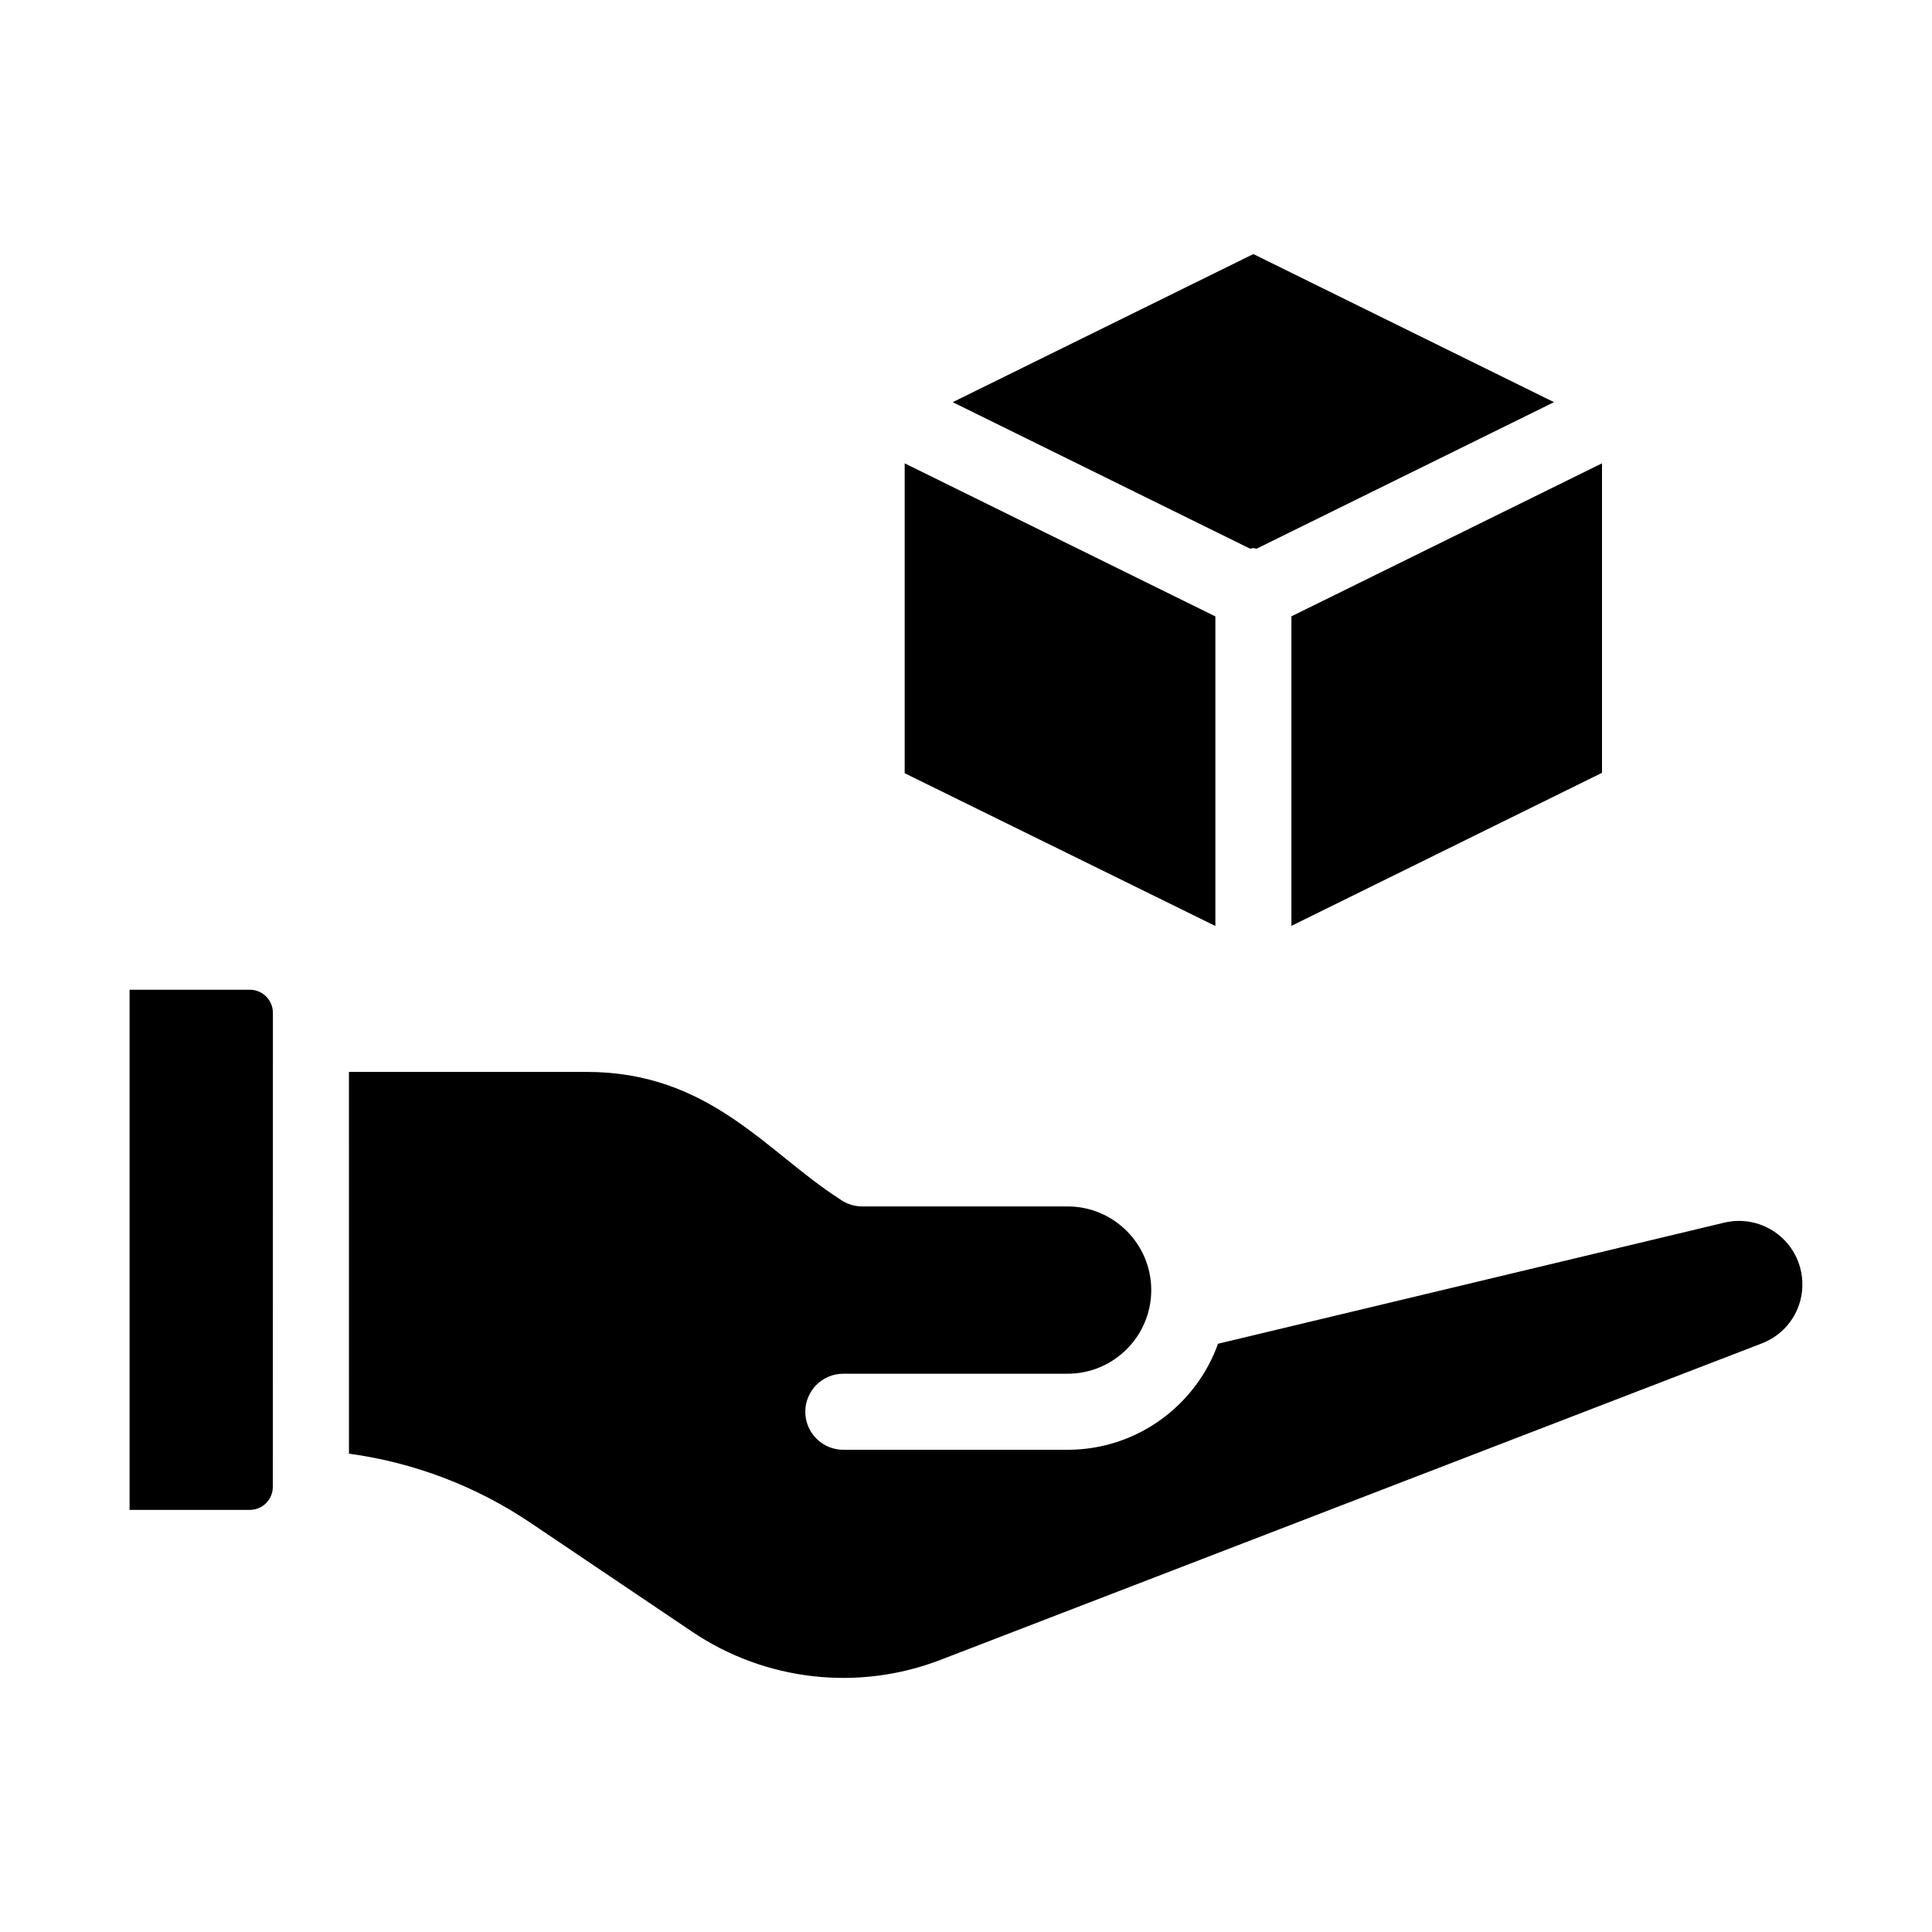 <?xml version="1.0" encoding="UTF-8"?>
<!-- Uploaded to: ICON Repo, www.svgrepo.com, Generator: ICON Repo Mixer Tools -->
<svg fill="#000000" width="800px" height="800px" version="1.1" viewBox="144 144 512 512" xmlns="http://www.w3.org/2000/svg">
 <g>
  <path d="m210.21 544.14h-31.875v-137.85h31.879c3.371 0 6.109 2.746 6.109 6.121-0.027 172.28-0.02 112.86-0.02 125.71-0.055 3.316-2.758 6.012-6.094 6.012zm400.68-44.121-217.66 83.867c-21.766 8.383-46.355 5.629-65.75-7.43l-42.879-28.891c-14.453-9.738-30.93-15.992-48.121-18.328l-0.004-101.17h62.961c32.664 0 47.727 21.273 66.98 33.613 1.746 1.32 3.883 2.035 6.074 2.035h54.434c12.227 0 22.168 9.949 22.168 22.168 0 12.223-9.941 22.168-22.168 22.168h-59.434c-5.562 0-10.078 4.508-10.078 10.078 0 5.57 4.512 10.078 10.078 10.078h59.434c18.352 0 34.012-11.738 39.867-28.102l134.18-32.098c9.363-2.176 18.352 3.758 20.297 12.82 1.746 8.125-2.621 16.207-10.375 19.188z"/>
  <path d="m383.75 266.79 82.336 40.566v82.039l-82.336-40.484zm102.49 122.57v-82.023l82.309-40.551v82.02zm-10.09-178.03 79.672 39.25-78.832 38.84c-0.285-0.023-0.531-0.168-0.824-0.168-0.301 0-0.555 0.145-0.848 0.172l-78.84-38.844z"/>
 </g>
</svg>